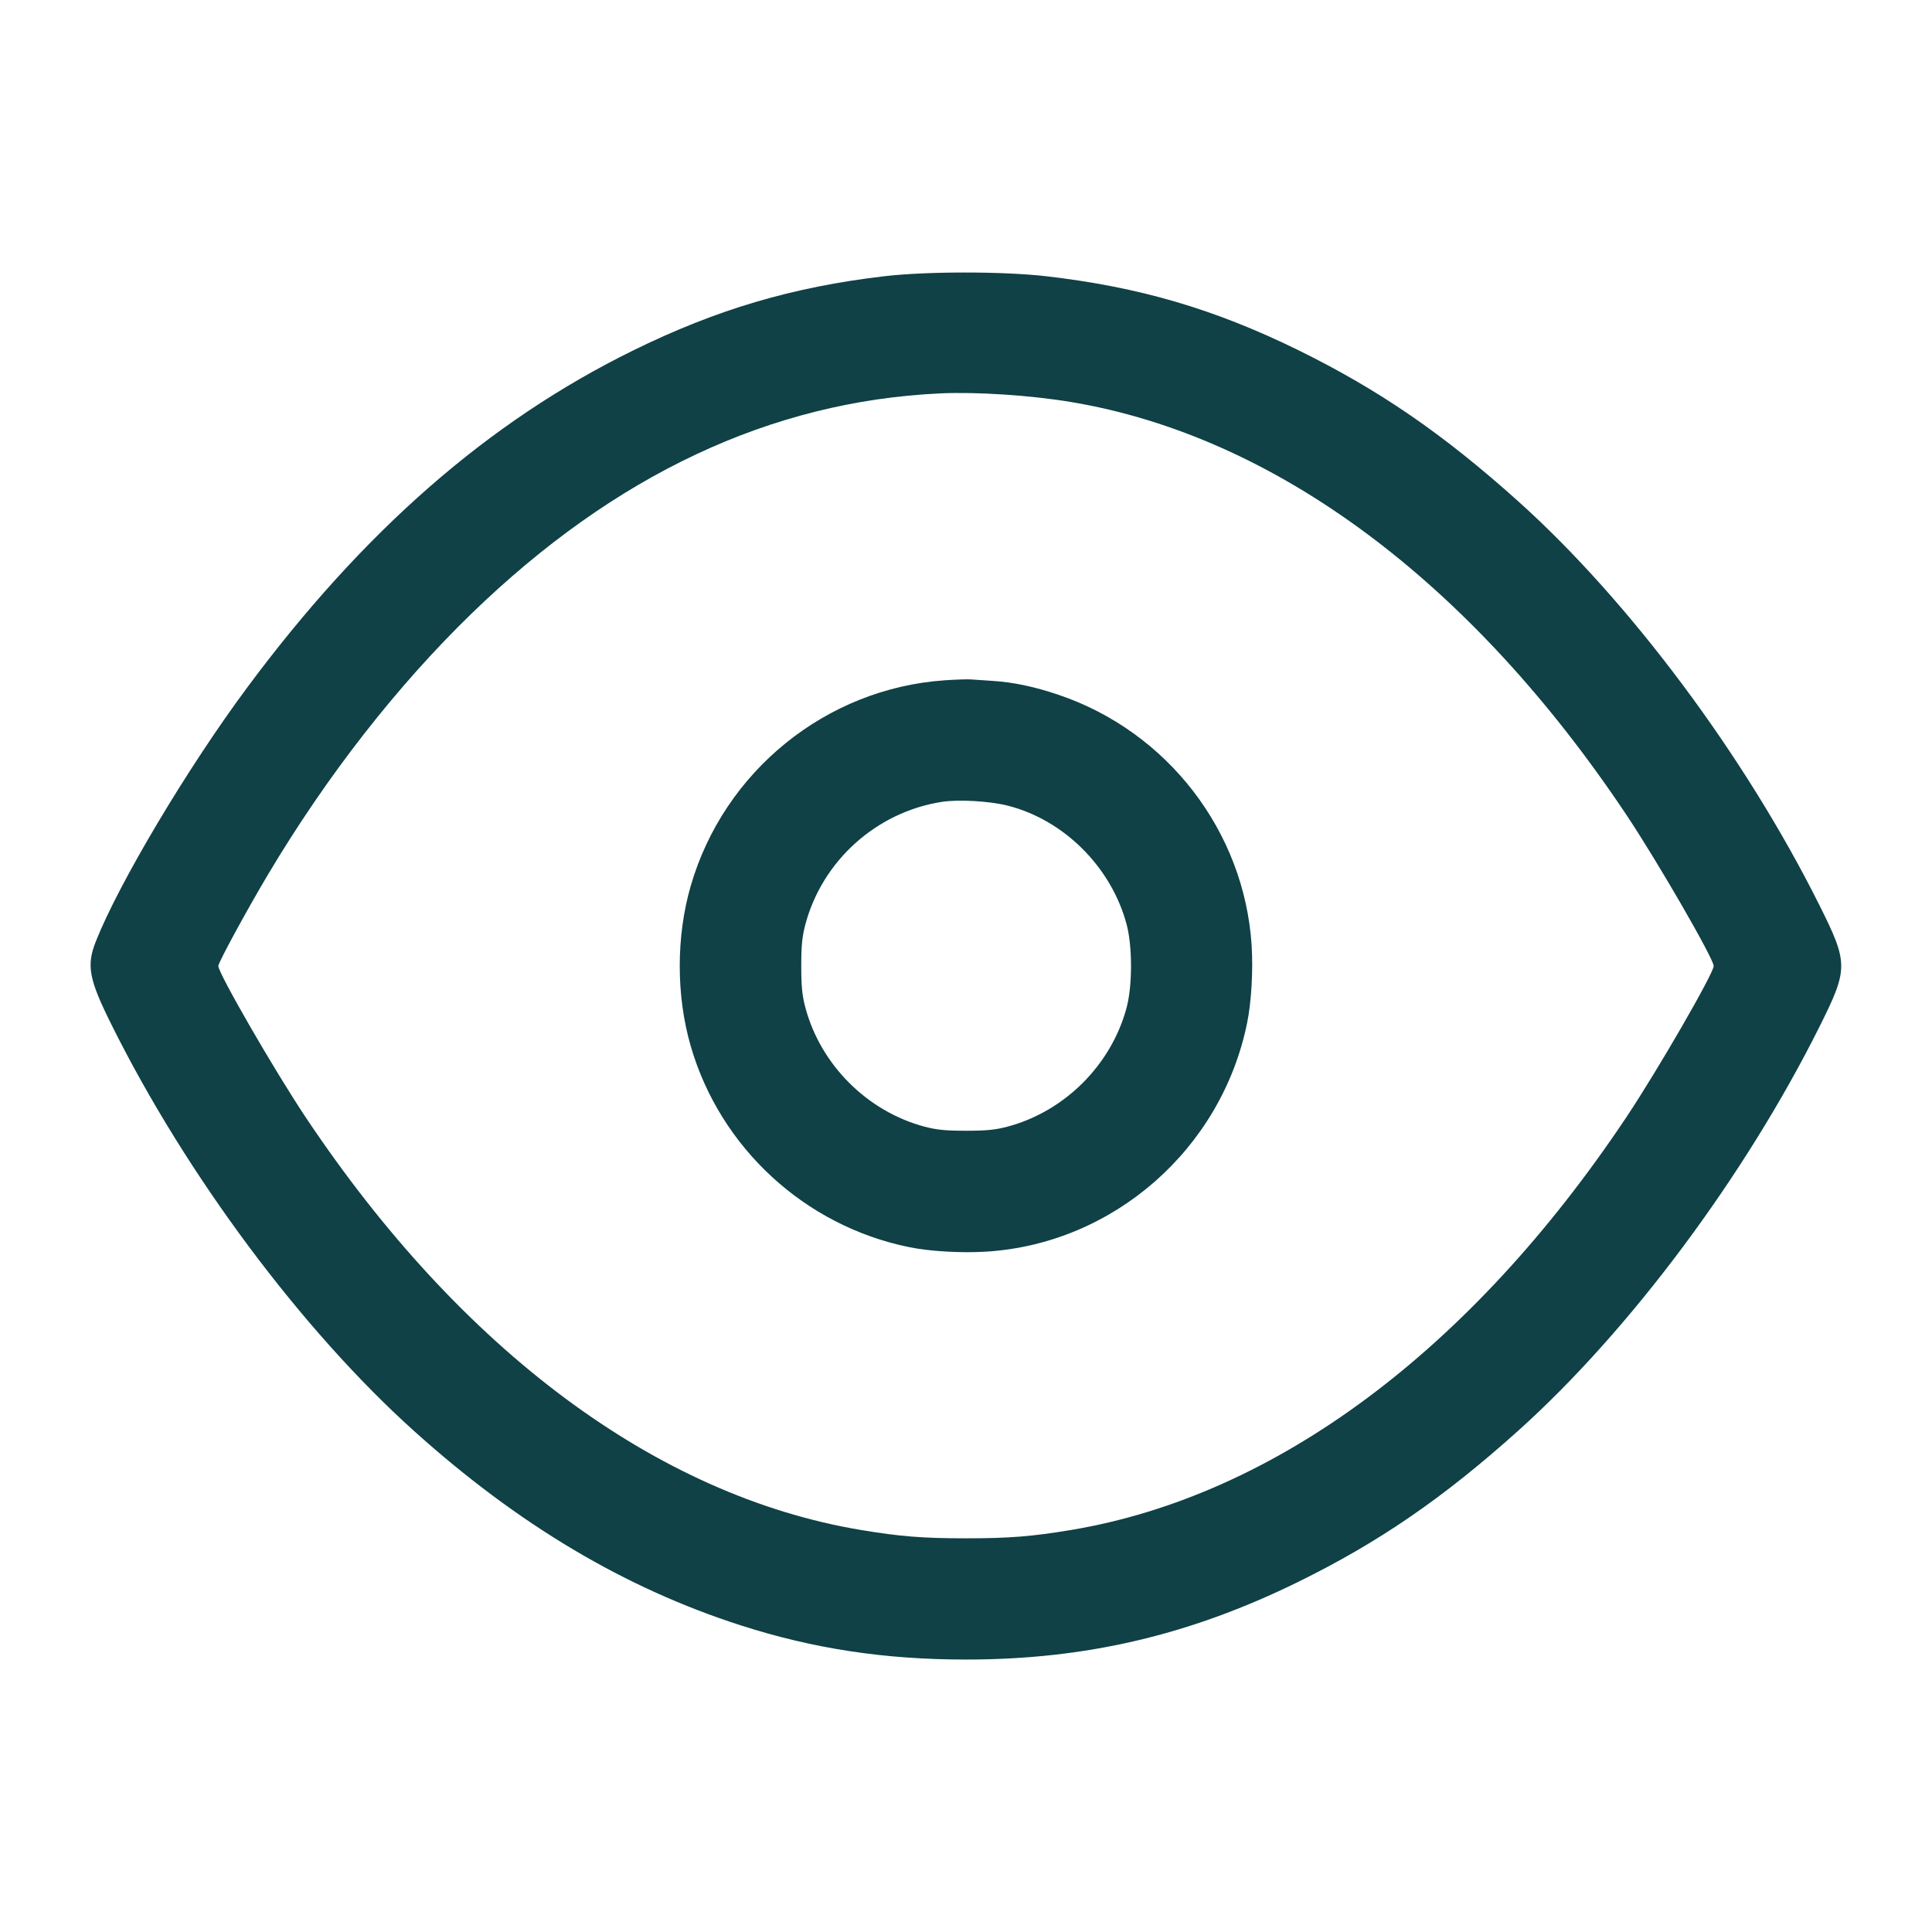 <svg xmlns="http://www.w3.org/2000/svg" width="48" height="48" viewBox="0 0 48 48" version="1.1">
	<path d="M21.96 6.864C19.679 7.133 17.795 7.691 15.72 8.712C12.134 10.476 9.028 13.19 6.136 17.089C4.663 19.073 2.957 21.935 2.383 23.384C2.143 23.991 2.205 24.323 2.773 25.464C4.629 29.196 7.498 33.046 10.296 35.561C12.878 37.883 15.53 39.459 18.408 40.383C20.213 40.963 21.982 41.231 24 41.231C26.964 41.231 29.544 40.629 32.232 39.312C34.253 38.321 35.854 37.222 37.728 35.538C40.493 33.053 43.355 29.214 45.205 25.507C45.924 24.067 45.924 23.933 45.205 22.493C43.355 18.786 40.493 14.947 37.728 12.462C35.854 10.778 34.253 9.679 32.232 8.688C30.164 7.675 28.294 7.128 25.992 6.863C24.916 6.739 23.013 6.74 21.96 6.864M23.352 9.774C19.153 9.971 15.276 11.793 11.72 15.24C9.867 17.036 8.116 19.28 6.658 21.728C6.123 22.627 5.424 23.914 5.424 24C5.424 24.181 6.819 26.597 7.597 27.762C11.463 33.553 16.32 37.164 21.384 38.011C22.359 38.174 22.927 38.219 24 38.219C25.073 38.219 25.641 38.174 26.616 38.011C31.68 37.164 36.537 33.553 40.403 27.762C41.181 26.597 42.576 24.181 42.576 24C42.576 23.819 41.181 21.403 40.403 20.238C36.537 14.447 31.68 10.836 26.616 9.989C25.606 9.82 24.261 9.732 23.352 9.774M23.472 16.902C20.525 17.104 17.987 19.159 17.161 22.01C16.797 23.266 16.797 24.734 17.161 25.99C17.894 28.519 19.997 30.456 22.584 30.984C23.105 31.091 23.893 31.136 24.516 31.096C27.672 30.893 30.346 28.545 30.984 25.416C31.091 24.895 31.136 24.107 31.096 23.484C30.914 20.655 29.006 18.179 26.304 17.264C25.695 17.058 25.17 16.948 24.652 16.916C24.438 16.903 24.199 16.886 24.12 16.88C24.041 16.873 23.749 16.883 23.472 16.902M23.4 19.922C21.776 20.175 20.431 21.383 20.009 22.968C19.929 23.27 19.907 23.491 19.907 24C19.907 24.509 19.929 24.73 20.009 25.032C20.388 26.454 21.546 27.612 22.968 27.991C23.27 28.071 23.491 28.093 24 28.093C24.509 28.093 24.73 28.071 25.032 27.991C26.454 27.612 27.612 26.454 27.991 25.032C28.136 24.488 28.136 23.512 27.991 22.968C27.612 21.544 26.433 20.368 25.032 20.015C24.584 19.902 23.812 19.858 23.4 19.922" stroke="none" fill="#0f4146" fill-rule="evenodd" stroke-width="0.048"></path>
</svg>